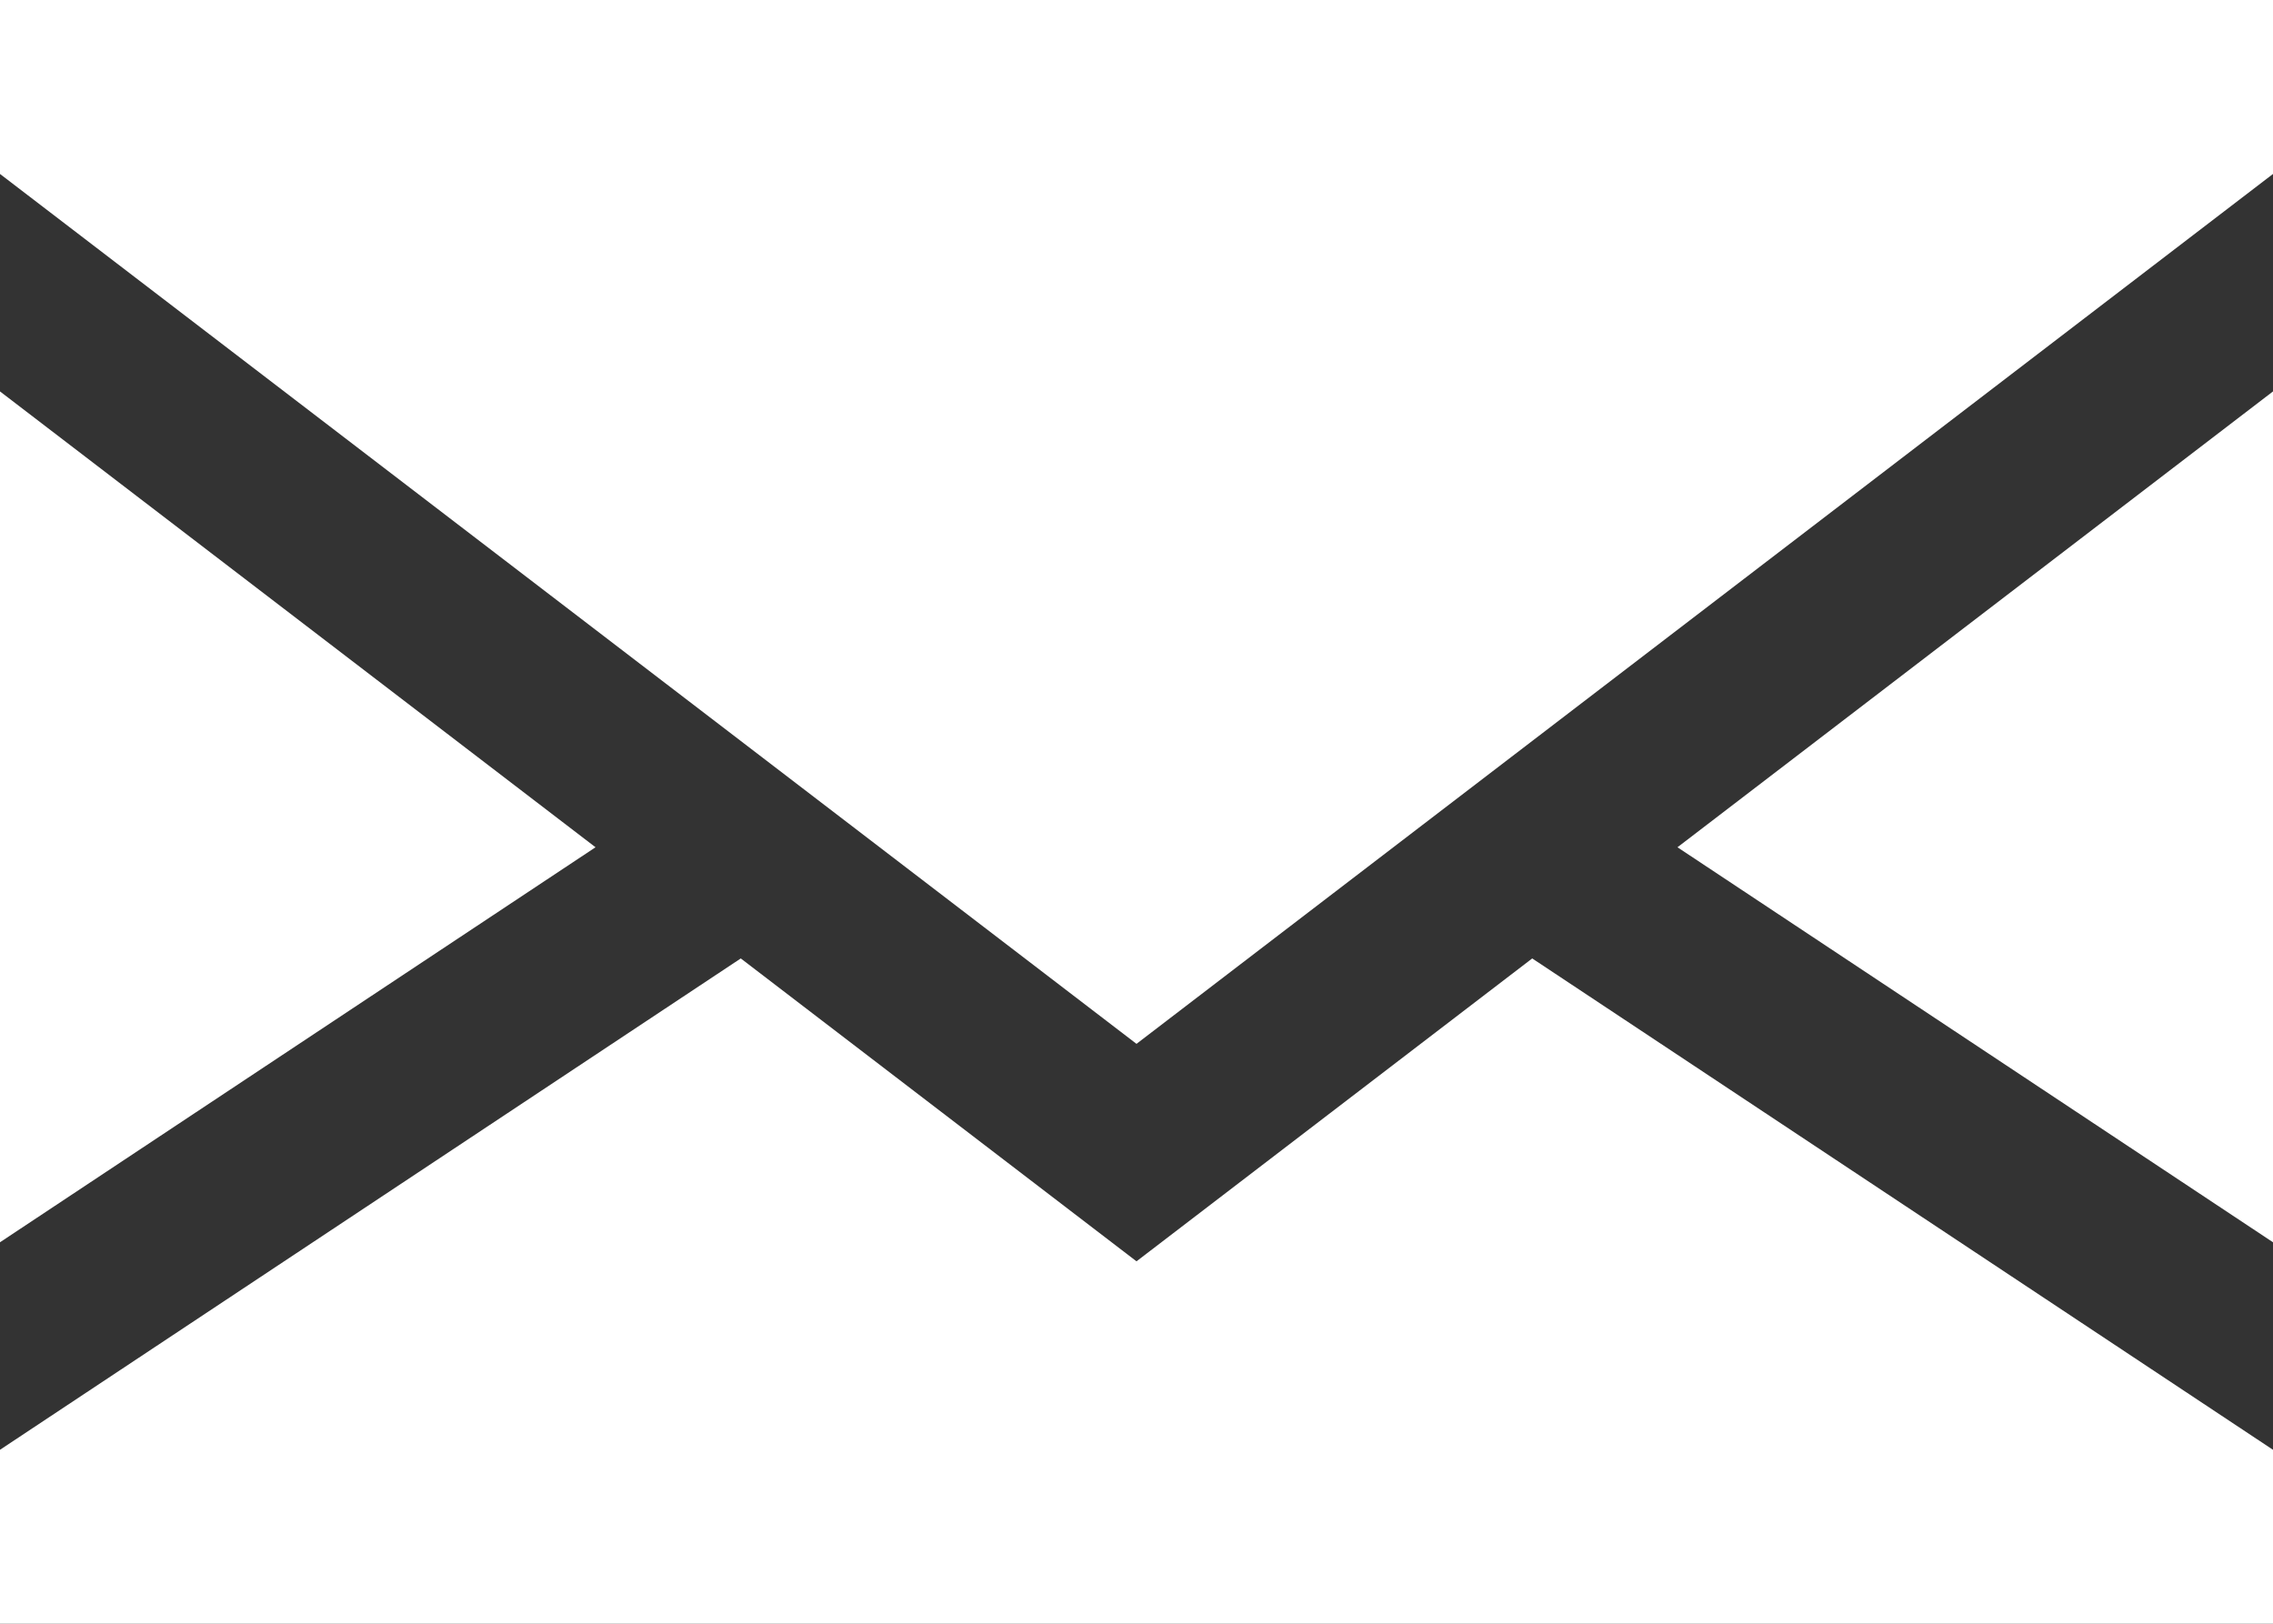 <?xml version="1.0" standalone="no"?><!-- Generator: Adobe Fireworks CS6, Export SVG Extension by Aaron Beall (http://fireworks.abeall.com) . Version: 0.6.1  --><!DOCTYPE svg PUBLIC "-//W3C//DTD SVG 1.1//EN" "http://www.w3.org/Graphics/SVG/1.1/DTD/svg11.dtd"><svg id="Assets-email" viewBox="0 0 21 15" style="background-color:#ffffff00" version="1.1"	xmlns="http://www.w3.org/2000/svg" xmlns:xlink="http://www.w3.org/1999/xlink" xml:space="preserve"	x="0px" y="0px" width="21px" height="15px"><rect x="0" y="0" width="21" height="15" fill="#333333" stroke="none"/>	<g id="Ebene%2018">		<g>			<path d="M 0 3.616 L 0 11.476 L 5.502 7.827 L 0 3.616 ZM 0 3.616 L 0 3.616 Z" fill="#ffffff"/>			<path d="M 21 11.476 L 21 3.616 L 15.498 7.827 L 21 11.476 ZM 21 11.476 L 21 11.476 Z" fill="#ffffff"/>			<path d="M 10.5 11.652 L 6.844 8.854 L 0 13.393 L 0 15 L 21 15 L 21 13.393 L 14.156 8.854 L 10.5 11.652 ZM 10.5 11.652 L 10.5 11.652 Z" fill="#ffffff"/>			<path d="M 0 1.607 L 10.5 9.643 L 21 1.607 L 21 0 L 0 0 L 0 1.607 ZM 0 1.607 L 0 1.607 Z" fill="#ffffff"/>		</g>	</g></svg>